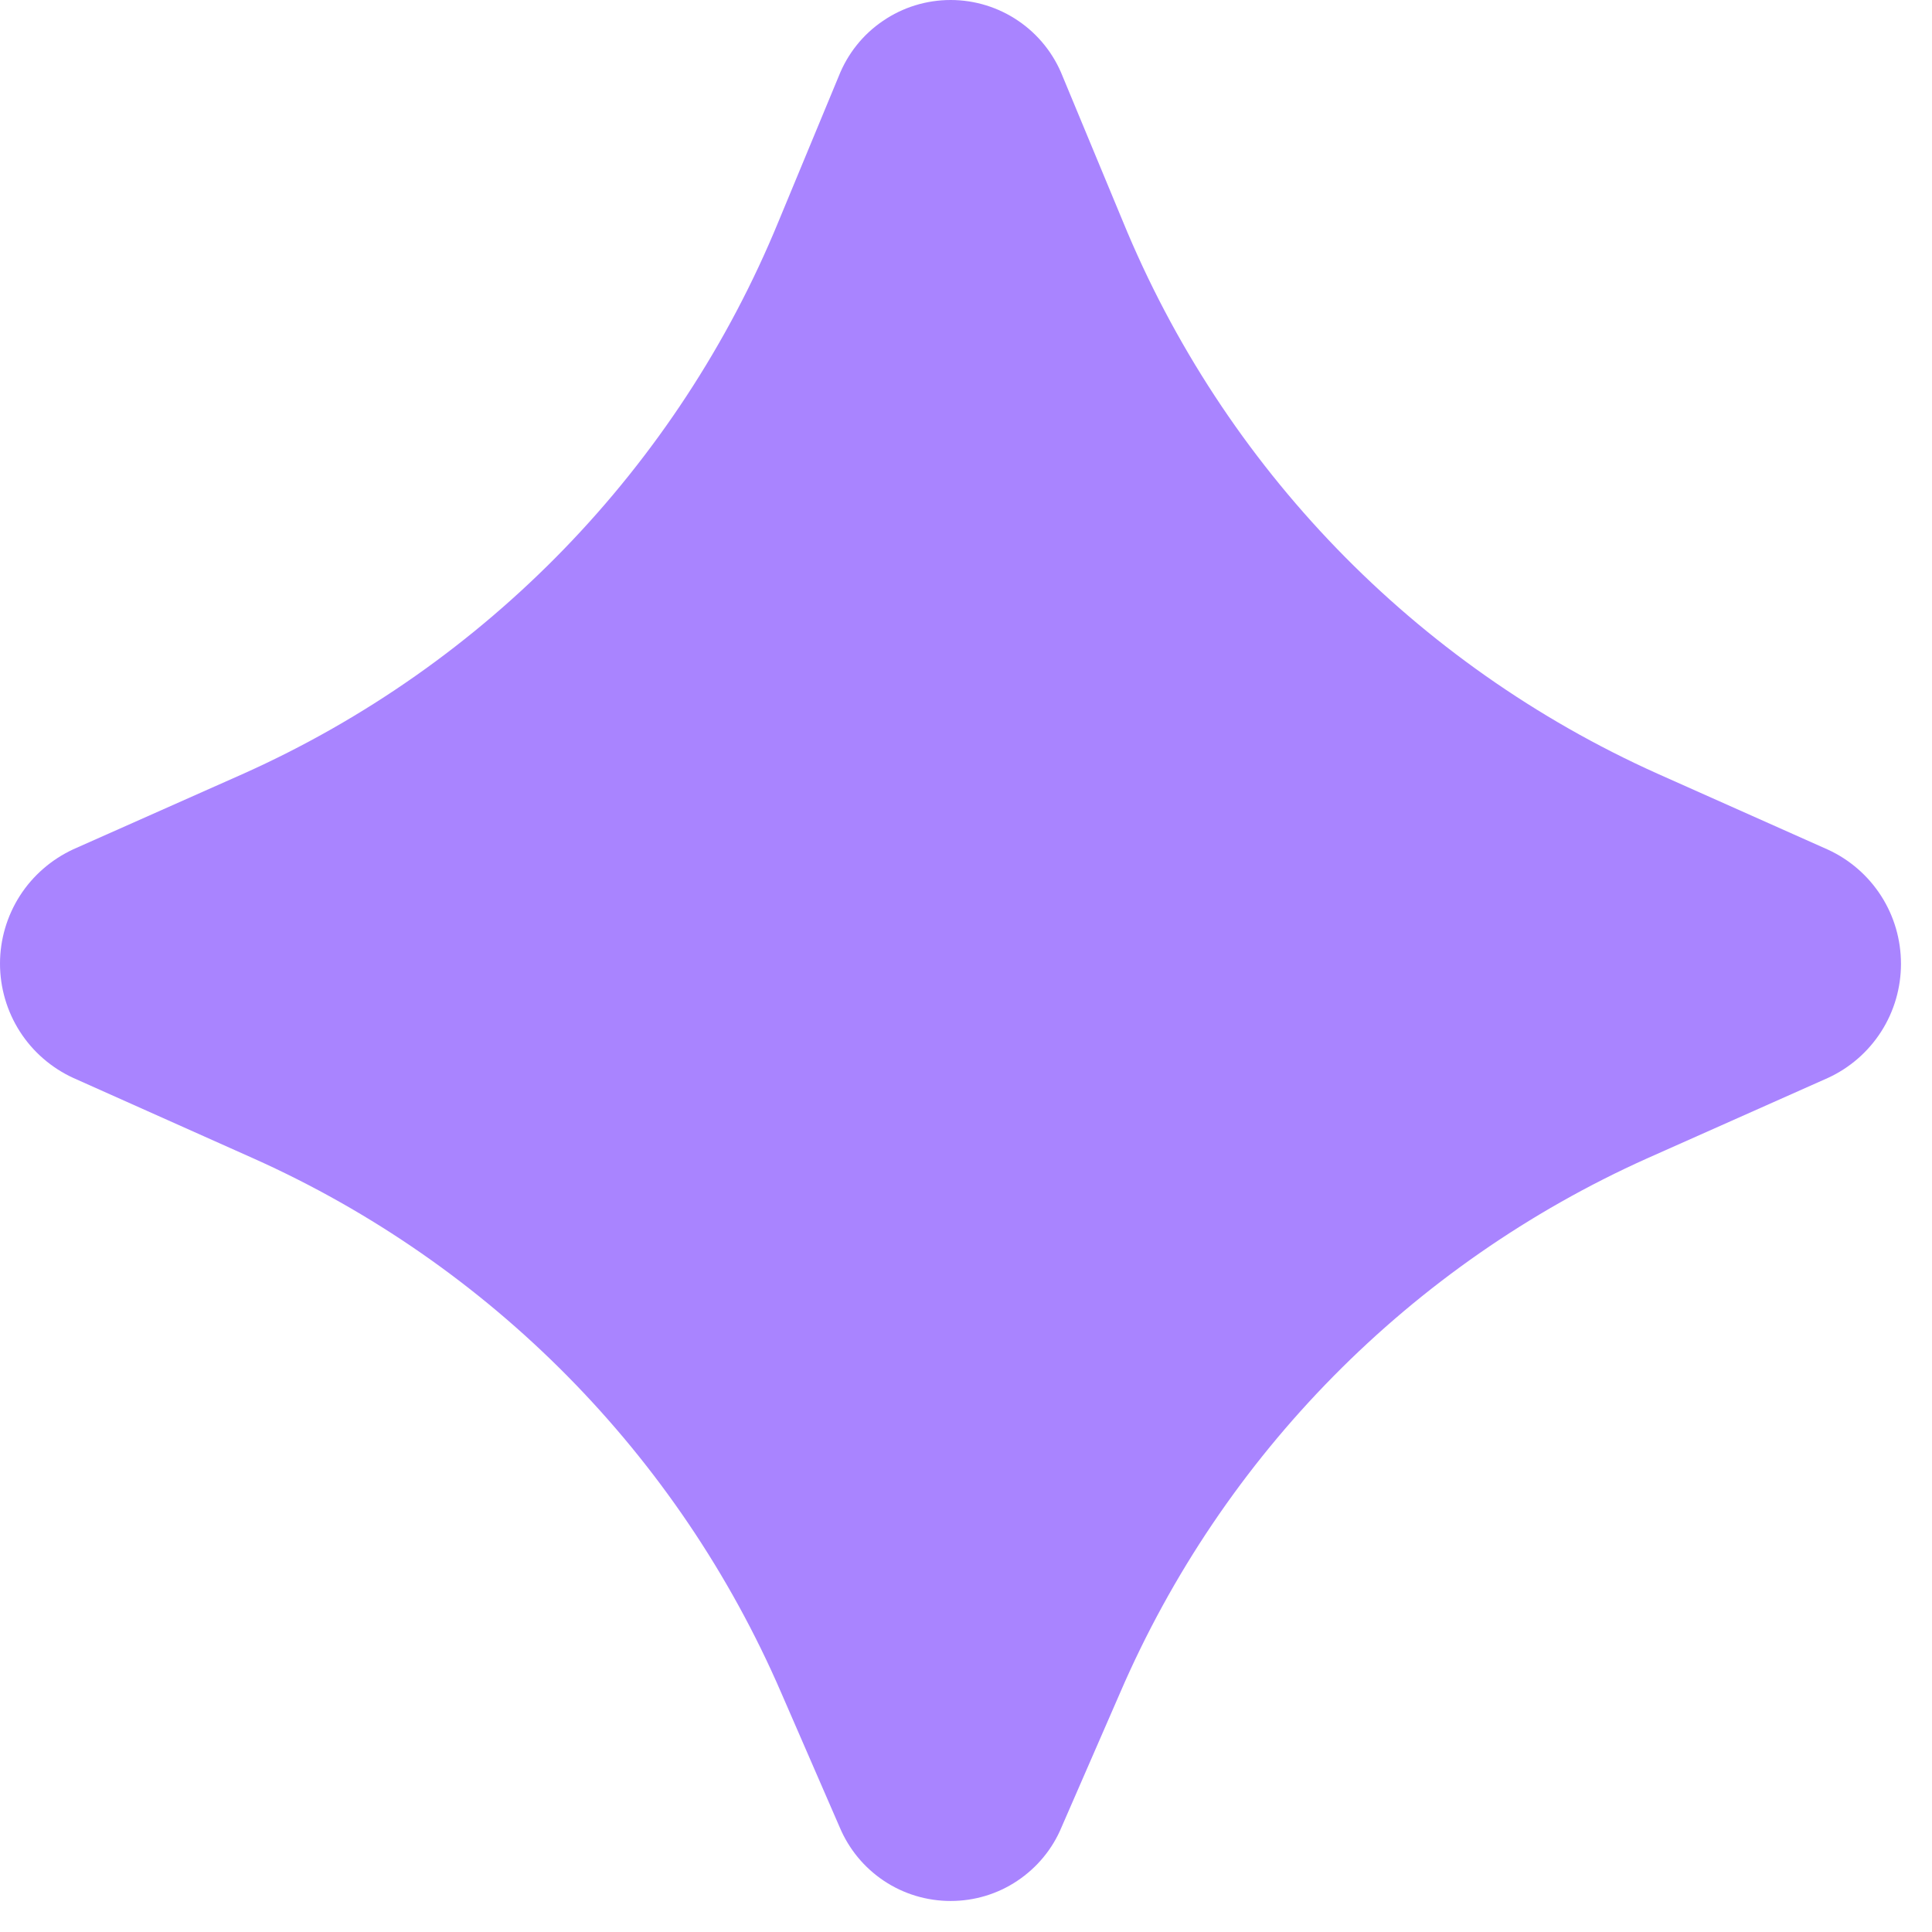 <svg width="17" height="17" viewBox="0 0 17 17" fill="none" xmlns="http://www.w3.org/2000/svg">
<path d="M9.856 14.895L9.341 16.077C9.261 16.27 9.125 16.434 8.951 16.55C8.778 16.666 8.574 16.727 8.365 16.727C8.156 16.727 7.952 16.666 7.778 16.55C7.604 16.434 7.469 16.27 7.388 16.077L6.874 14.895C5.969 12.803 4.313 11.126 2.232 10.194L0.645 9.485C0.453 9.397 0.289 9.255 0.175 9.077C0.061 8.899 0 8.691 0 8.479C0 8.268 0.061 8.06 0.175 7.882C0.289 7.704 0.453 7.562 0.645 7.473L2.144 6.807C4.278 5.85 5.963 4.11 6.851 1.947L7.38 0.671C7.458 0.473 7.593 0.303 7.769 0.184C7.944 0.064 8.152 0 8.365 0C8.577 0 8.785 0.064 8.961 0.184C9.136 0.303 9.272 0.473 9.35 0.671L9.879 1.945C10.765 4.108 12.45 5.849 14.583 6.807L16.084 7.476C16.276 7.564 16.439 7.706 16.553 7.884C16.667 8.062 16.727 8.269 16.727 8.481C16.727 8.692 16.667 8.899 16.553 9.077C16.439 9.255 16.276 9.397 16.084 9.485L14.495 10.192C12.415 11.125 10.759 12.803 9.856 14.895Z" fill="#A984FF"/>
</svg>
